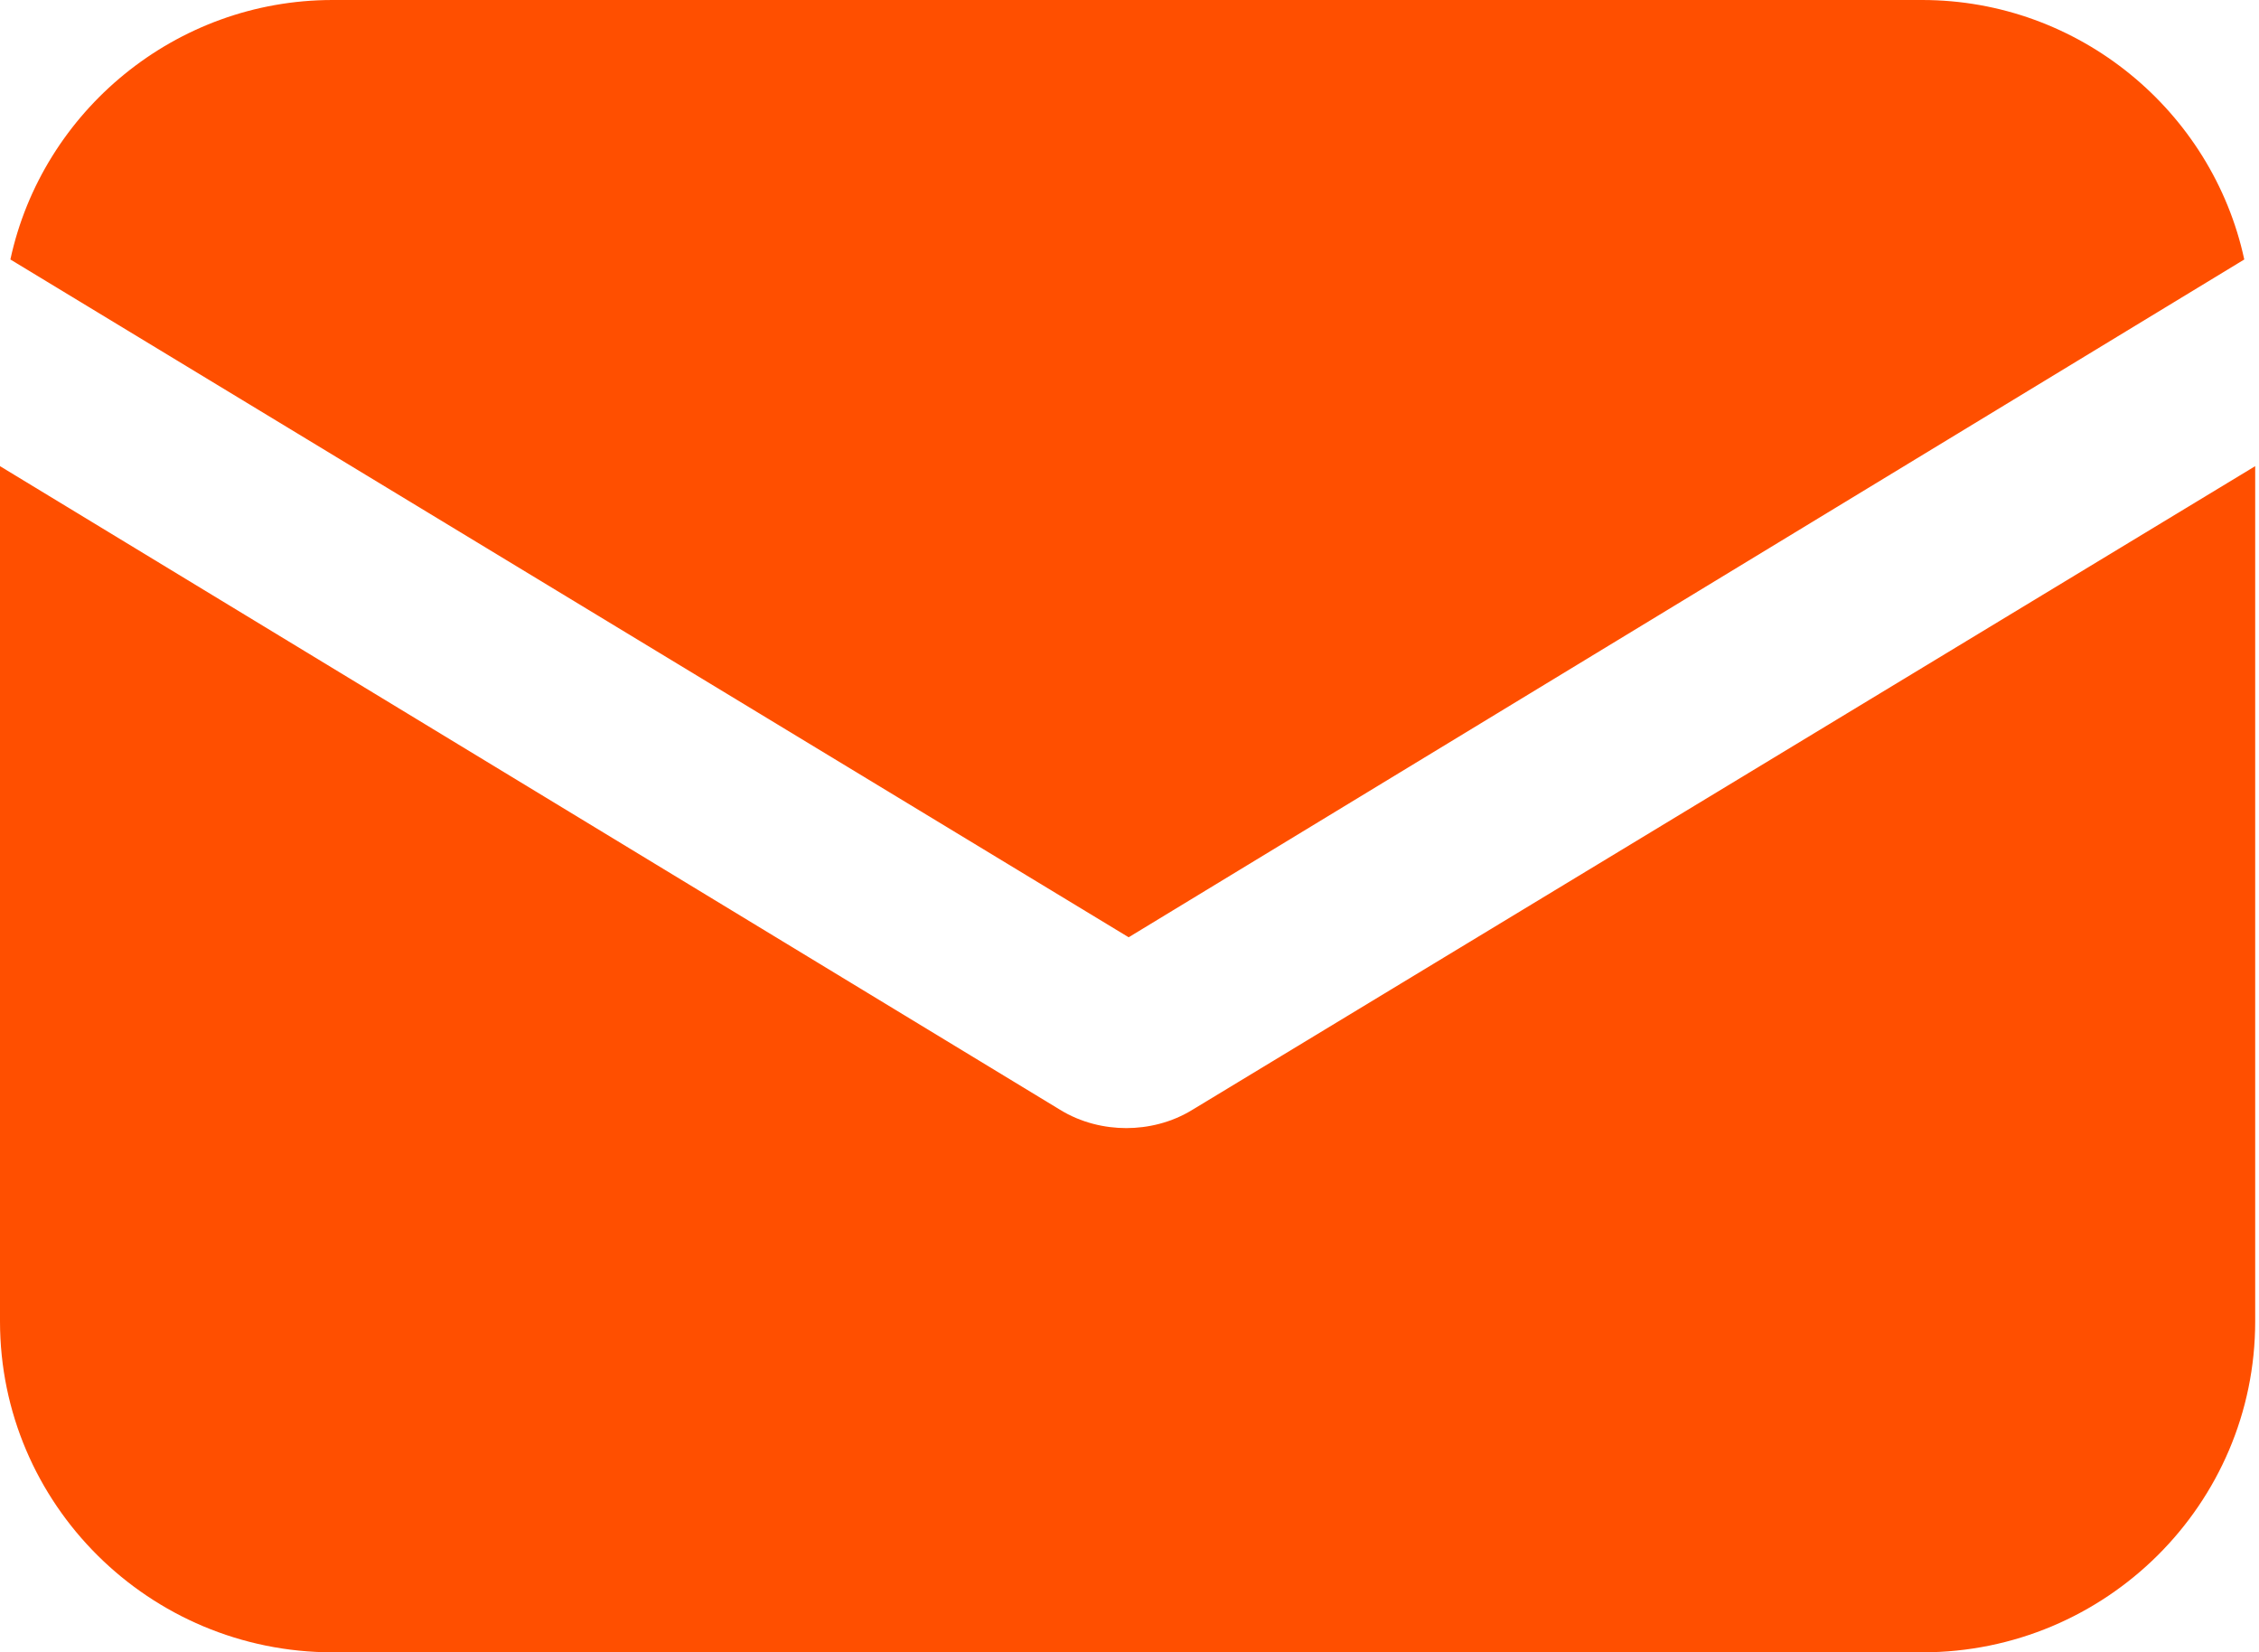 <?xml version="1.0" encoding="UTF-8"?> <svg xmlns="http://www.w3.org/2000/svg" width="67" height="49" viewBox="0 0 67 49" fill="none"> <path d="M35.378 32.904C34.746 33.297 34.036 33.454 33.404 33.454C32.772 33.454 32.062 33.297 31.43 32.904L0 13.824V39.186C0 44.603 4.422 49 9.871 49H57.016C62.465 49 66.887 44.603 66.887 39.186V13.824L35.378 32.904Z" fill="#FF4F00"></path> <path d="M57.008 0H9.863C5.204 0 1.256 3.298 0.308 7.695L33.475 27.795L66.563 7.695C65.615 3.298 61.667 0 57.008 0Z" fill="#FF4F00"></path> </svg> 